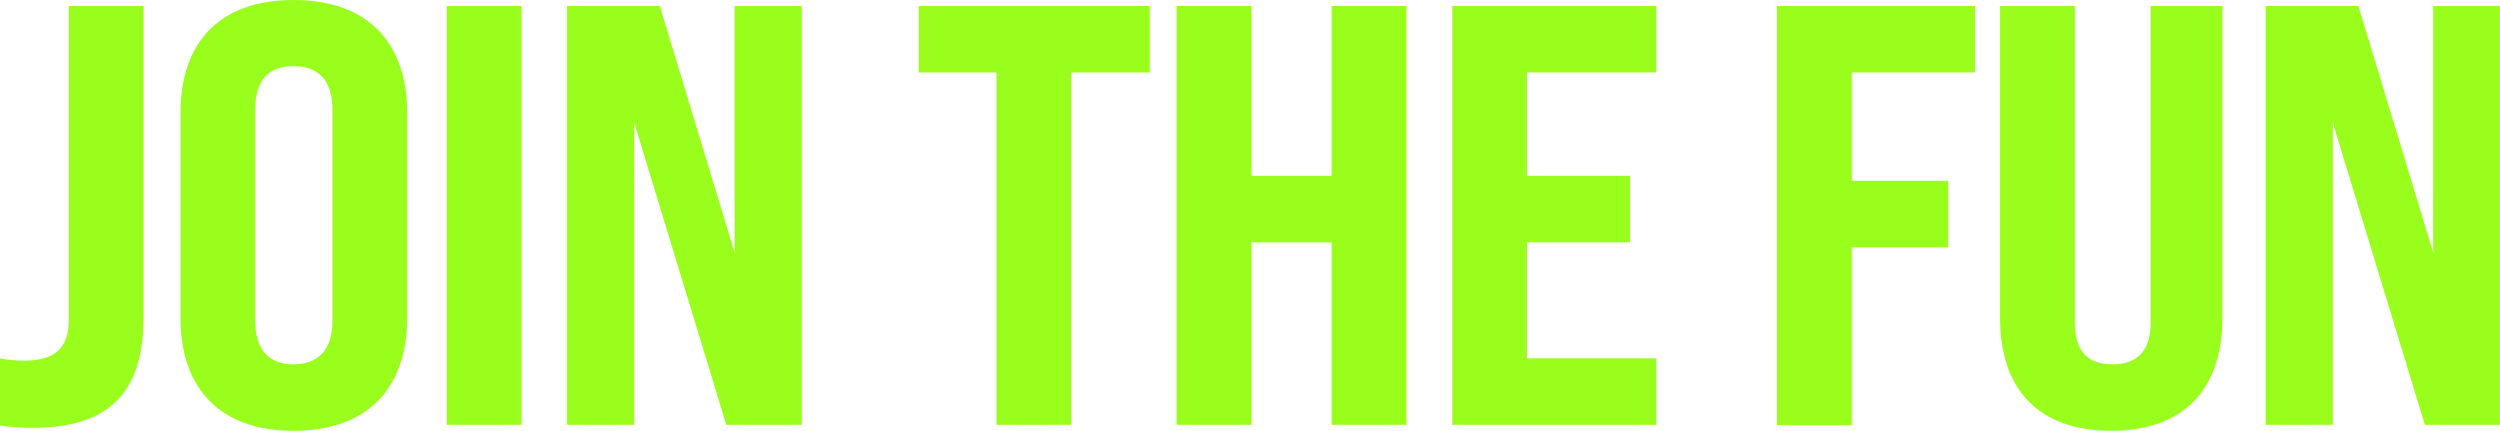 <?xml version="1.0" encoding="UTF-8"?>
<svg xmlns="http://www.w3.org/2000/svg" version="1.1" viewBox="0 0 752.1 129.6">
  <defs>
    <style>
      .cls-1 {
        fill: #99fe1c;
      }
    </style>
  </defs>
  <!-- Generator: Adobe Illustrator 28.7.0, SVG Export Plug-In . SVG Version: 1.2.0 Build 136)  -->
  <g>
    <g id="Layer_1">
      <path class="cls-1" d="M9.9,128.7c-3.4,0-6.7-.2-9.9-.7v-20.2c2.5.5,4.9.7,7.2.7,9.4,0,13.5-3.8,13.5-12.4V1.8h22.5v93.6c0,22.7-10.4,33.3-33.3,33.3ZM88.3,129.6c-22,0-34-12.6-34-34v-61.6C54.3,12.4,66.4,0,88.3,0s34.2,12.4,34.2,34v61.6c0,21.4-12.1,34-34.2,34ZM88.3,109.6c7.4,0,11.7-4.3,11.7-13v-63.7c0-8.8-4.3-13-11.7-13s-11.5,4.1-11.5,13v63.7c0,8.6,4.1,13,11.5,13ZM134.4,127.8V1.8h22.5v126h-22.5ZM170.6,127.8V1.8h27.9l22.5,74.2V1.8h20.2v126h-22.7l-27.7-90.9v90.9h-20.2ZM299.8,127.8V21.8h-23.4V1.8h69.5v20h-23.6v106h-22.5ZM354,127.8V1.8h22.5v51.1h24.1V1.8h22.5v126h-22.5v-54.9h-24.1v54.9h-22.5ZM436.9,127.8V1.8h61.4v20h-38.9v31.1h31v20h-31v34.9h38.9v20h-61.4ZM534.6,127.8V1.8h59.6v20h-37.1v32.6h29v20h-29v53.5h-22.5ZM635.2,129.6c-22.1,0-33.5-12.6-33.5-34V1.8h22.5v95.2c0,8.8,4,12.6,11.3,12.6s11.5-3.8,11.5-12.6V1.8h21.6v93.8c0,21.4-11.5,34-33.5,34ZM681.6,127.8V1.8h27.9l22.5,74.2V1.8h20.2v126h-22.7l-27.7-90.9v90.9h-20.2Z"/>
    </g>
  </g>
</svg>